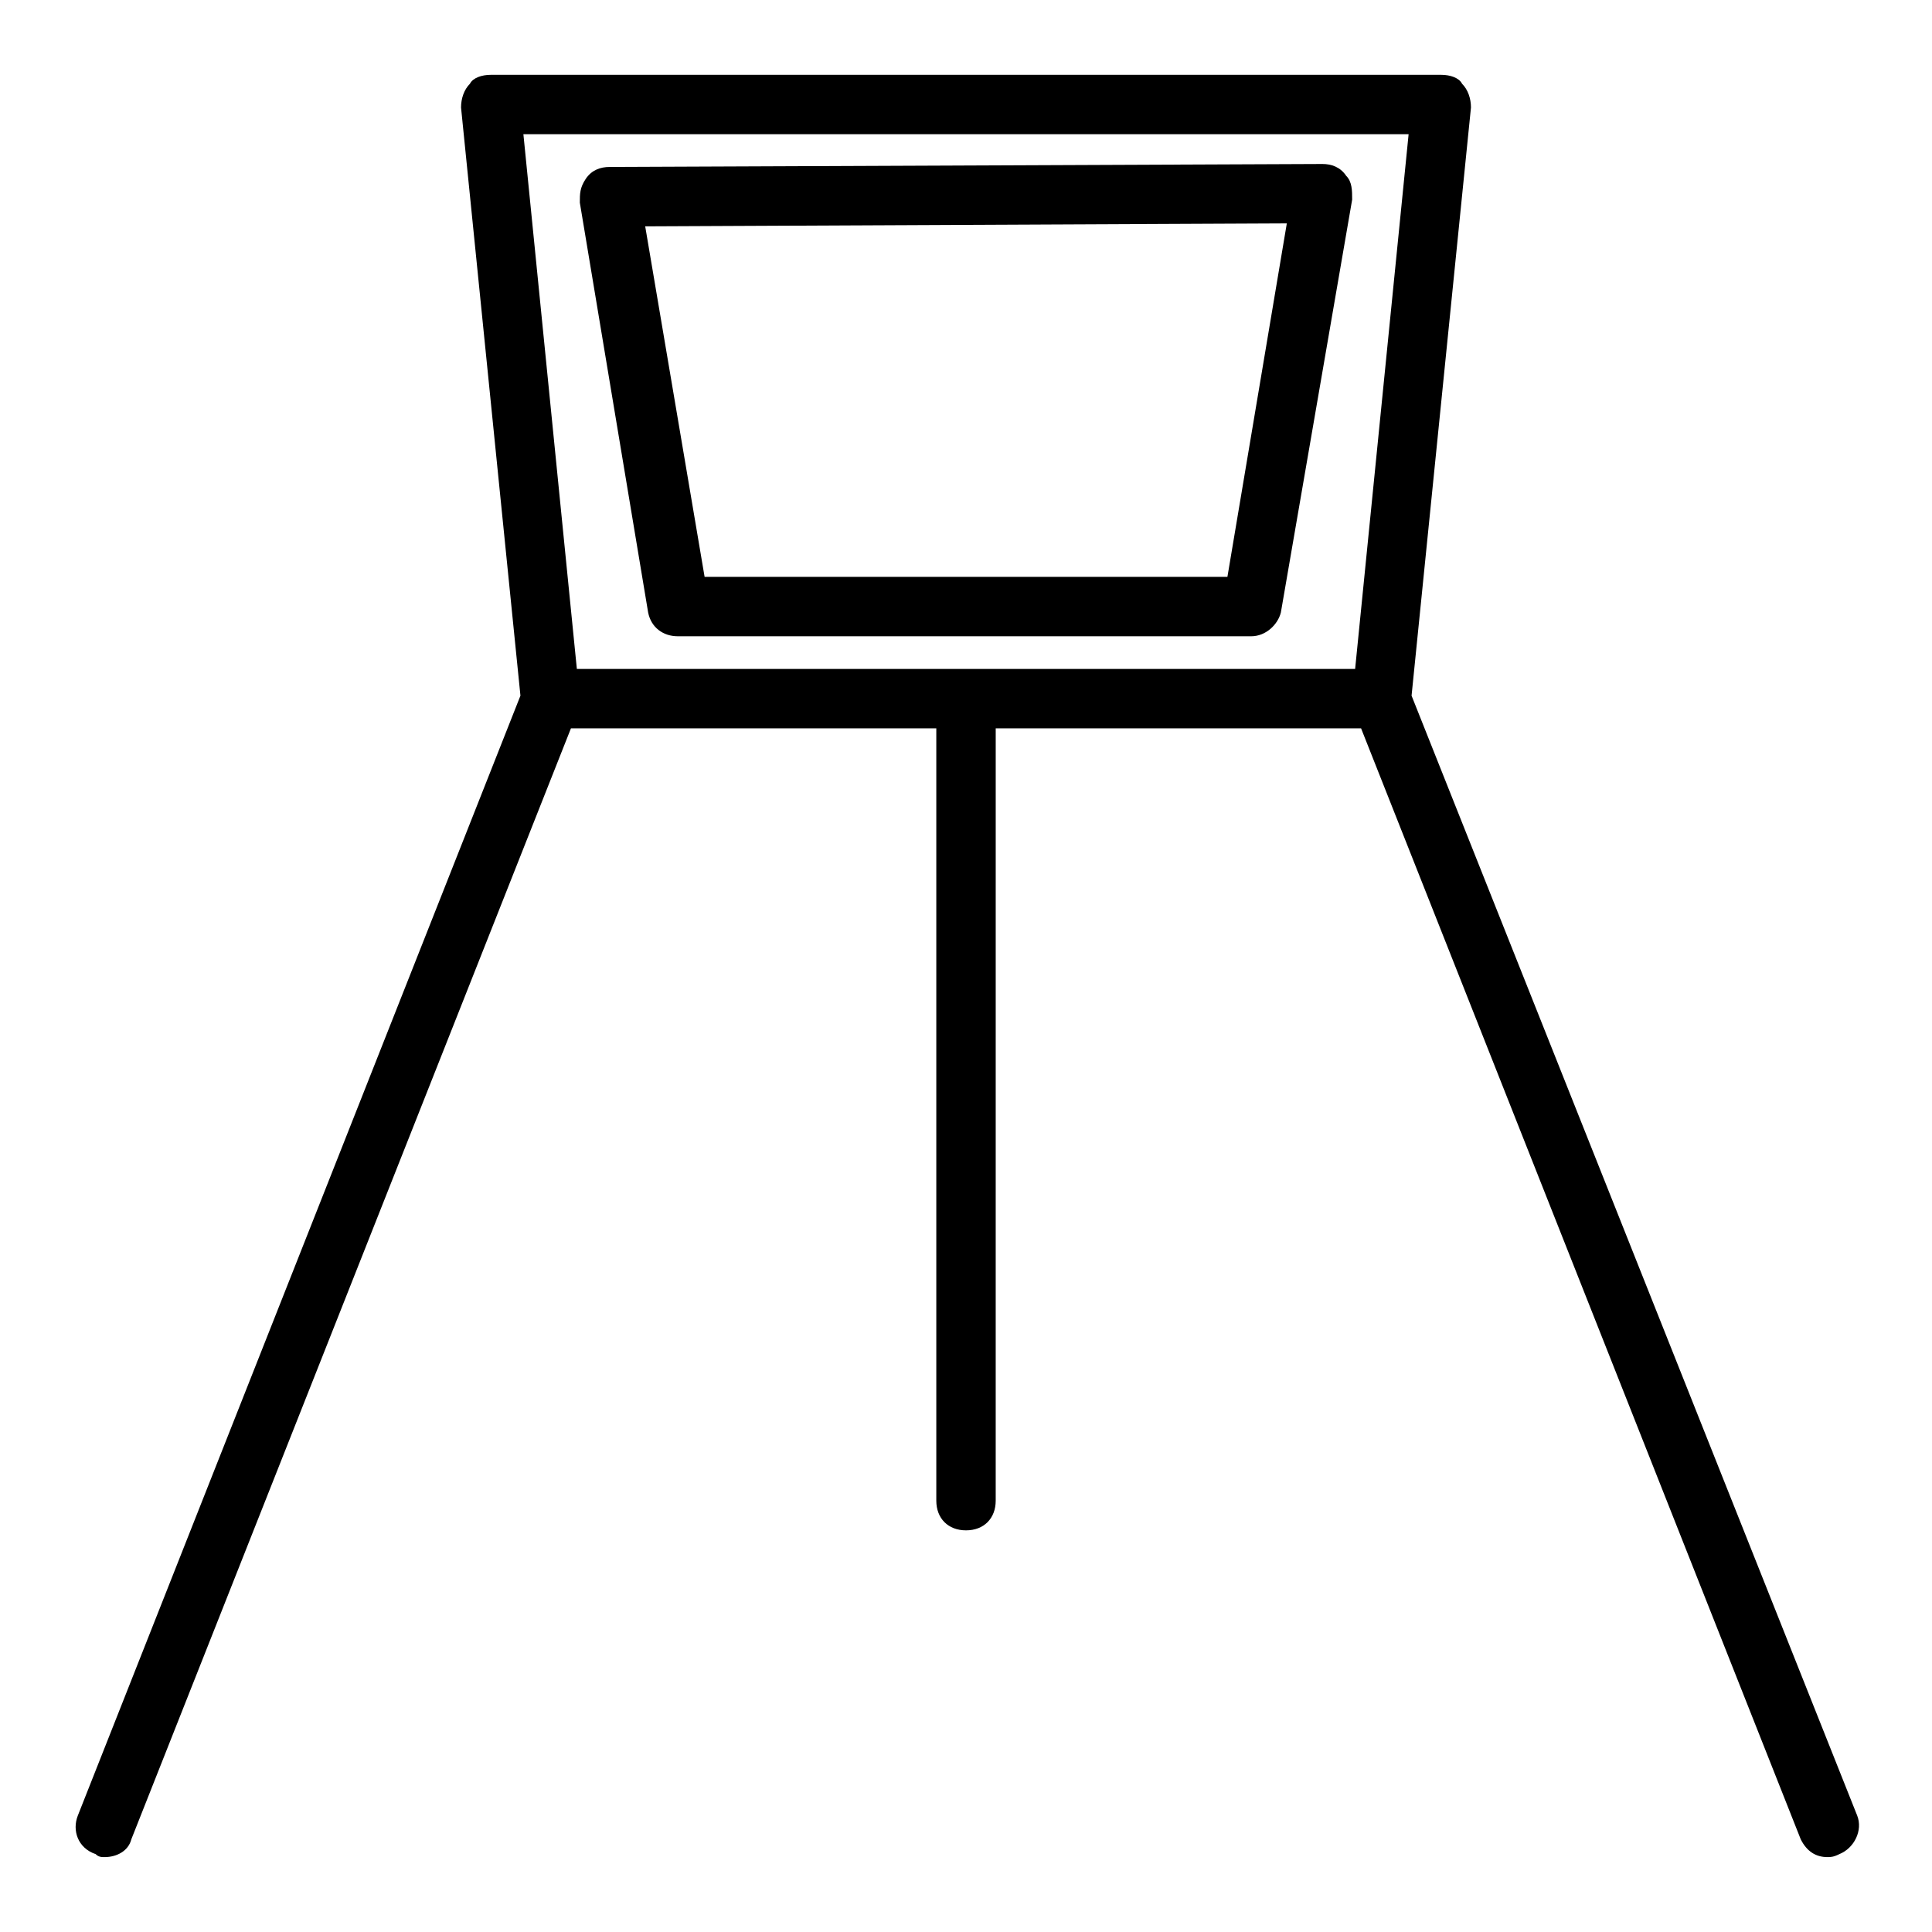 <?xml version="1.0" encoding="UTF-8"?>
<!-- Uploaded to: ICON Repo, www.svgrepo.com, Generator: ICON Repo Mixer Tools -->
<svg fill="#000000" width="800px" height="800px" version="1.1" viewBox="144 144 512 512" xmlns="http://www.w3.org/2000/svg">
 <g>
  <path d="m323.64 312.62h151.93c3.938 0 7.086-3.148 7.871-6.297l18.895-109.42c0-2.363 0-4.723-1.574-6.297-1.574-2.359-3.938-3.148-6.301-3.148l-188.93 0.789c-2.363 0-4.723 0.789-6.297 3.148s-1.574 3.934-1.574 6.297l18.105 108.63c0.785 3.938 3.934 6.297 7.871 6.297zm161.38-109.42-15.742 93.676h-138.55l-15.742-92.891z"/>
  <path d="m518.08 328.36 15.742-155.87c0-2.363-0.789-4.723-2.363-6.297-0.781-1.574-3.144-2.363-5.508-2.363h-251.9c-2.363 0-4.723 0.789-5.512 2.363-1.574 1.574-2.359 3.938-2.359 6.297l15.742 155.87-117.29 296.77c-1.574 3.938 0 8.66 4.723 10.234 0.789 0.789 1.574 0.789 2.363 0.789 3.148 0 6.297-1.574 7.086-4.723l116.5-294.41h96.824v204.67c0 4.723 3.148 7.871 7.871 7.871s7.871-3.148 7.871-7.871l0.004-204.67h96.824l116.51 294.41c1.574 3.148 3.938 4.723 7.086 4.723 0.789 0 1.574 0 3.148-0.789 3.938-1.574 6.297-6.297 4.723-10.234zm-14.957-7.086h-206.25l-14.168-141.7h234.59z"/>
 </g>
</svg>
